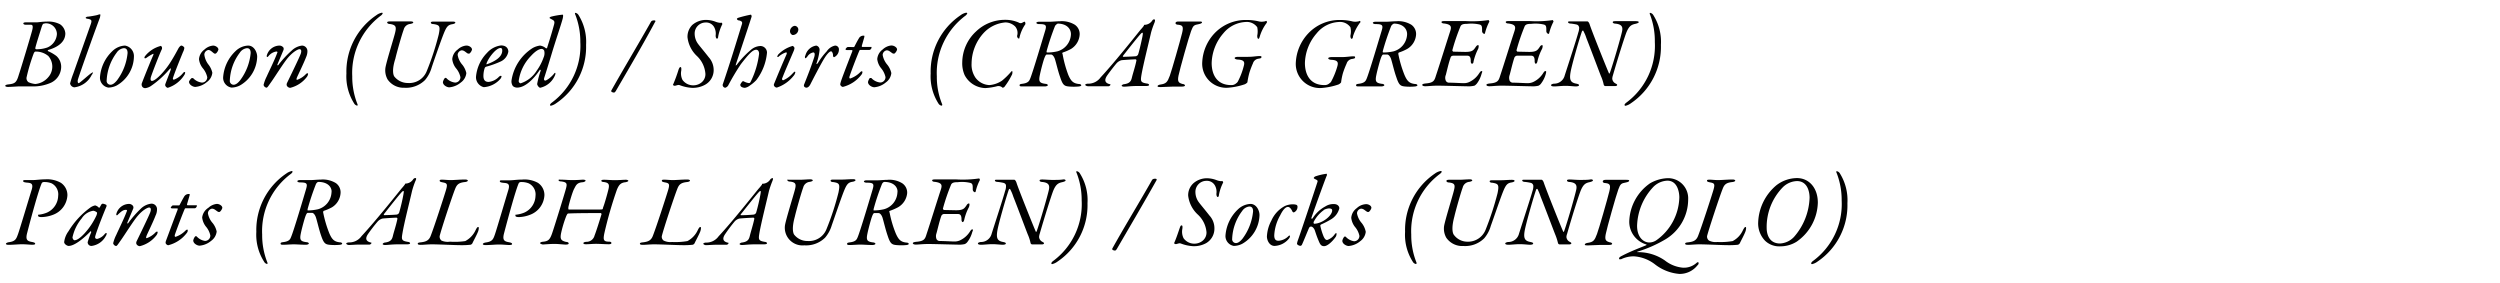 <svg xmlns="http://www.w3.org/2000/svg" viewBox="0 0 300 34"><title>looks-txt06-detail</title><path d="M5.77,6s-.08.1,0,.14a4.75,4.75,0,0,1,1,.58,1.74,1.74,0,0,1,.57,1.36A2.13,2.13,0,0,1,6.13,9.92a5.23,5.23,0,0,1-2.24.45c-.67,0-1.19,0-1.68,0-.13,0-.86.06-1.27.06-.18,0-.31-.06-.31-.13s.09-.14.36-.17c.83-.09,1-.23,1.28-1.2.21-.6,1.45-4.72,1.6-5.32.09-.38.09-.63-.15-.64l-.63,0c-.17,0-.29-.07-.29-.16s.13-.13.31-.13H4.44c.13,0,.67-.09,1.18-.09a3.06,3.06,0,0,1,1.58.32A1.44,1.44,0,0,1,7.84,4C7.84,5,7,5.65,5.77,6Zm0,.7a2.31,2.31,0,0,0-1.52-.51c-.06,0-.14.06-.22.26a21.64,21.64,0,0,0-.83,2.78.59.59,0,0,0,.23.64,2.72,2.72,0,0,0,.8.21A2.29,2.29,0,0,0,5.76,9.3a1.92,1.92,0,0,0,0-2.62Zm-.4-3.87c-.2,0-.25,0-.43.59s-.58,1.8-.71,2.37c0,.05.06.12.12.12A3.87,3.87,0,0,0,5.68,5.7,1.88,1.88,0,0,0,6.83,4.08,1.31,1.31,0,0,0,5.33,2.81Z"/><path d="M10.52,2c.13,0,.92-.13,1.17-.2A1.18,1.18,0,0,1,12,1.72c.1,0,0,.29,0,.37-.82,2.18-2.42,6.7-2.63,7.39-.08.21-.06.5.07.5S10.72,8.9,11,8.75s.13-.05.14,0A.68.68,0,0,1,11,9a2.69,2.69,0,0,1-2.08,1.48.58.58,0,0,1-.51-.46,10.54,10.54,0,0,1,.4-1.23c.48-1.37,1.38-3.88,2.09-5.91.16-.47.05-.53-.33-.62-.17,0-.29-.08-.29-.12S10.39,2,10.52,2Z"/><path d="M16.07,6.81A4.07,4.07,0,0,1,14,10.26a2.27,2.27,0,0,1-1,.25,1.2,1.2,0,0,1-1-1.28,4.79,4.79,0,0,1,1.51-3.12,2.31,2.31,0,0,1,1.49-.64A1.28,1.28,0,0,1,16.07,6.81ZM14,6.32a6,6,0,0,0-1.2,3.33.46.46,0,0,0,.46.52c.19,0,.45-.12.79-.54a6.49,6.49,0,0,0,1.26-3.27c0-.34-.12-.58-.45-.58A1.2,1.2,0,0,0,14,6.32Z"/><path d="M19.43,5.66a.47.47,0,0,1,0,.23c-.24.46-1.22,3-1.32,3.35s0,.47.12.47c.48,0,1.67-1.31,2.28-2.33.42-.67.72-1.24.91-1.59.1-.16.24-.32.35-.32s.35.16.35.29a1.41,1.41,0,0,1-.16.49c-.26.65-.9,2.18-1.19,3.07-.06.17,0,.24.1.24A2.52,2.52,0,0,0,22,8.72c.09-.09.22-.12.22,0a.61.61,0,0,1-.09.26,3.65,3.65,0,0,1-2,1.56.42.42,0,0,1-.31-.32.58.58,0,0,1,.05-.21c.06-.18.54-1.39.61-1.62s0-.23-.16-.06a11.31,11.31,0,0,1-2.22,2,1.58,1.58,0,0,1-.68.25.44.44,0,0,1-.32-.14.48.48,0,0,1-.05-.52c.14-.4,1.05-2.66,1.34-3.3.06-.12,0-.17,0-.17a5.12,5.12,0,0,0-.8.48c-.12.09-.25.09-.26,0a.39.39,0,0,1,.08-.2,3.54,3.54,0,0,1,1.85-1.21C19.29,5.47,19.4,5.57,19.43,5.66Z"/><path d="M26.09,5.69a.38.38,0,0,1,.12.26,1,1,0,0,1-.31.48s-.12,0-.18,0C25.43,6.23,25.27,6,25,6a.58.58,0,0,0-.48.56A2.45,2.45,0,0,0,25,7.73a2.43,2.43,0,0,1,.48,1,1.56,1.56,0,0,1-.66,1.12,2.45,2.45,0,0,1-1.39.58c-.26,0-.75-.25-.75-.63A1.1,1.1,0,0,1,23,9.37s.13,0,.17,0a1.7,1.7,0,0,0,1.06.54.64.64,0,0,0,.64-.65,2.52,2.52,0,0,0-.53-1.07,2.09,2.09,0,0,1-.46-1.09,1.58,1.58,0,0,1,.66-1.16,1.74,1.74,0,0,1,1.05-.47A.8.8,0,0,1,26.09,5.69Z"/><path d="M30.86,6.81a4.08,4.08,0,0,1-2.08,3.45,2.31,2.31,0,0,1-1,.25,1.19,1.19,0,0,1-1-1.28,4.79,4.79,0,0,1,1.51-3.12,2.28,2.28,0,0,1,1.49-.64C30.47,5.47,30.86,6.24,30.86,6.81Zm-2.08-.49a5.89,5.89,0,0,0-1.2,3.33.46.46,0,0,0,.45.52c.19,0,.46-.12.79-.54a6.4,6.4,0,0,0,1.26-3.27c0-.34-.12-.58-.44-.58A1.18,1.18,0,0,0,28.78,6.32Z"/><path d="M36.89,6.16a1.73,1.73,0,0,1-.16.7c-.27.71-1,2.21-1.08,2.4s-.1.32,0,.32a2.62,2.62,0,0,0,1.08-.71c.1-.09.24-.11.24,0a.76.76,0,0,1-.14.35,3.58,3.58,0,0,1-2,1.32.49.49,0,0,1-.38-.21s-.12-.14,0-.39,1.53-3.13,1.65-3.52,0-.52-.16-.52-.73.27-1.36,1c-.5.57-1.62,2.36-2,2.89s-.48.73-.61.73a.43.43,0,0,1-.34-.33,4.52,4.52,0,0,1,.37-1c.34-.76.92-1.91,1.26-2.82.08-.14,0-.19-.1-.19a1.5,1.5,0,0,0-.93.54c-.06.06-.1.12-.15.12s-.08-.07-.08-.12a1.61,1.61,0,0,1,1.56-1.25.6.6,0,0,1,.45.24.39.39,0,0,1,0,.31l-.73,1.74c0,.1.1.11.15,0A12.67,12.67,0,0,1,35,6.07a2.17,2.17,0,0,1,1.25-.6A.66.66,0,0,1,36.89,6.16Z"/><path d="M45.92,1.62s-.07.15-.21.25a8.58,8.58,0,0,0-3.44,7.28,8.82,8.82,0,0,0,.61,3.31c.08.15,0,.22,0,.22a.54.54,0,0,1-.39-.28,6.06,6.06,0,0,1-.92-3.58,8.15,8.15,0,0,1,3.6-7,1.63,1.63,0,0,1,.68-.3C45.88,1.54,45.92,1.55,45.92,1.62Z"/><path d="M46.82,2.57c.4,0,.92,0,1.27,0s.83,0,1.2,0c.21,0,.3.06.3.13s-.11.12-.34.17a.9.9,0,0,0-.81.7c-.22.57-.83,2.74-1,3.48C47,8.41,47.2,9,47.31,9.17a2.06,2.06,0,0,0,1.63.79,2.26,2.26,0,0,0,2.28-1.45,32.26,32.26,0,0,0,1.43-4.38c.2-1,.11-1.12-.61-1.24-.22,0-.34-.07-.34-.17s.12-.13.33-.13l.94,0c.43,0,.93,0,1.36,0,.26,0,.31.07.31.13s-.12.14-.34.18c-.54.08-.72.29-1.08,1.2S52,7.49,51.8,8.1A4.07,4.07,0,0,1,51,9.61a3.24,3.24,0,0,1-2.49.92,2.32,2.32,0,0,1-2-1,2.22,2.22,0,0,1-.25-1.45c.15-.79.84-3,1.09-3.91S47.58,3,46.8,2.88c-.24,0-.34-.11-.34-.19S46.58,2.57,46.82,2.57Z"/><path d="M56.52,5.69a.38.38,0,0,1,.12.26.9.9,0,0,1-.31.48s-.12,0-.18,0c-.29-.16-.44-.39-.75-.39a.57.57,0,0,0-.48.56,2.36,2.36,0,0,0,.56,1.17,2.43,2.43,0,0,1,.48,1A1.59,1.59,0,0,1,55.3,9.9a2.47,2.47,0,0,1-1.39.58c-.27,0-.76-.25-.76-.63a1.1,1.1,0,0,1,.23-.48.17.17,0,0,1,.18,0,1.67,1.67,0,0,0,1.06.54.64.64,0,0,0,.63-.65,2.4,2.4,0,0,0-.53-1.07,2.14,2.14,0,0,1-.45-1.09,1.58,1.58,0,0,1,.66-1.16,1.72,1.72,0,0,1,1-.47A.78.78,0,0,1,56.52,5.69Z"/><path d="M61,6.2a1.61,1.61,0,0,1-.92,1.18A11.05,11.05,0,0,1,58.36,8a.28.28,0,0,0-.2.18,3.07,3.07,0,0,0-.15.93c0,.6.31.72.63.72a2,2,0,0,0,1.18-.56.49.49,0,0,1,.3-.18s.07.05.07.07a.72.72,0,0,1-.14.3,2.9,2.9,0,0,1-2,1,1.23,1.23,0,0,1-.93-1.24,4.66,4.66,0,0,1,1.32-2.87,2.69,2.69,0,0,1,1.7-.9C60.86,5.47,61,5.93,61,6.2ZM58.38,7.62s0,.12,0,.11c.75-.27,1.89-.77,1.89-1.67,0-.16-.05-.3-.2-.3C59.5,5.76,58.58,7,58.38,7.62Z"/><path d="M63.91,5.77a2.45,2.45,0,0,1,.89-.3,1.37,1.37,0,0,1,.71.32s.12,0,.13,0c.14-.49.44-1.34.85-2.85.1-.38,0-.46-.21-.58s-.34-.17-.34-.22A.34.34,0,0,1,66.13,2a8.76,8.76,0,0,1,1.39-.24c.07,0,.07.2,0,.49-.21.77-.64,2-1.21,3.84-.36,1.2-.75,2.47-1,3.24-.07.24,0,.34.13.34s.71-.38,1.07-.86c.08-.11.14-.07.14,0a.54.54,0,0,1-.05.22,2.52,2.52,0,0,1-1.77,1.5c-.16,0-.37-.31-.37-.45a9.71,9.71,0,0,1,.43-1.61c0-.05-.07-.13-.1-.1-.86,1.3-1.88,2.14-2.72,2.14a.75.75,0,0,1-.53-.19,1,1,0,0,1-.16-.65A5.58,5.58,0,0,1,63.91,5.77ZM62.47,10A3.55,3.55,0,0,0,64.4,8.49a6.27,6.27,0,0,0,.83-1.59,1.24,1.24,0,0,0,.07-.83.35.35,0,0,0-.31-.2c-.19,0-.62.12-1.29.86a5.32,5.32,0,0,0-1.45,2.94A.28.28,0,0,0,62.47,10Z"/><path d="M66,12.57a.63.63,0,0,1,.2-.24,8.48,8.48,0,0,0,3.44-7.28,8.92,8.92,0,0,0-.61-3.31c-.08-.14,0-.2,0-.2a.54.54,0,0,1,.39.26,6.08,6.08,0,0,1,.91,3.59,8.15,8.15,0,0,1-3.59,7,1.74,1.74,0,0,1-.68.31C66.08,12.68,66,12.66,66,12.57Z"/><path d="M78.13,2.59a.35.35,0,0,1,.22-.13.59.59,0,0,1,.26,0,.11.11,0,0,1,0,.17C77.1,5.45,75.5,8.16,73.91,10.9c-.11.18-.19.21-.24.21a1.05,1.05,0,0,1-.24-.06.15.15,0,0,1-.07-.19C74.92,8.09,76.57,5.35,78.13,2.59Z"/><path d="M85.9,2.62a2,2,0,0,0,.38.1.73.73,0,0,0,.32,0s.1.13.08.18a5.4,5.4,0,0,0-.5,1.5c0,.11-.05.24-.14.24s-.17-.17-.16-.4a1.63,1.63,0,0,0-.19-1,1.09,1.09,0,0,0-1-.54,1.32,1.32,0,0,0-1.33,1.37,2.08,2.08,0,0,0,.44,1.24c.16.22.76.93,1.24,1.55a2.3,2.3,0,0,1,.6,1.56,2,2,0,0,1-1.05,1.76,3,3,0,0,1-1.58.36,4.88,4.88,0,0,1-1.44-.32c-.19-.06-.25,0-.6.08,0,0-.18-.06-.19-.07s-.05-.07,0-.1a18.43,18.43,0,0,0,.65-1.78c.1-.27.17-.3.23-.3s.13.06.09.43a1.75,1.75,0,0,0,.15,1.11,1.58,1.58,0,0,0,1.31.65,1.56,1.56,0,0,0,1-.37,1.27,1.27,0,0,0,.44-1,3.26,3.26,0,0,0-1-2.13,3.65,3.65,0,0,1-1.15-2.27A2,2,0,0,1,83.07,3a2.52,2.52,0,0,1,1.64-.61A3.23,3.23,0,0,1,85.9,2.62Z"/><path d="M90.76,9.61a4.5,4.5,0,0,1-.77.65,1.35,1.35,0,0,1-.6.28.8.8,0,0,1-.45-.14.35.35,0,0,1-.11-.23,1.2,1.2,0,0,1,.3-.43s0,0,.08,0a1.8,1.8,0,0,0,.64.23c.09,0,.16,0,.24-.18a10.2,10.2,0,0,0,1-3.34c0-.31-.14-.48-.35-.48-.42,0-.91.53-1.85,1.75a28.29,28.29,0,0,0-1.52,2.56.66.66,0,0,1-.34.25.34.34,0,0,1-.31-.37C87.6,7.59,88.41,4.91,89,3c.1-.28.11-.45-.32-.55-.19,0-.25-.15-.25-.19s.09-.11.21-.14a13.83,13.83,0,0,1,1.46-.36c.05,0,.11.15.09.25-.59,1.86-1.82,5.49-1.88,5.71s0,.13.09.07A11,11,0,0,1,90.09,6a1.84,1.84,0,0,1,1.18-.48.8.8,0,0,1,.77.79A6.36,6.36,0,0,1,90.76,9.61Z"/><path d="M95.34,5.76a1.35,1.35,0,0,1-.12.41c-.57,1.34-1,2.3-1.37,3.26a.15.15,0,0,0,.14.2,3.25,3.25,0,0,0,1.11-.8c.12-.13.22-.23.28-.23a.08.08,0,0,1,.06.07.86.86,0,0,1-.22.44,4.28,4.28,0,0,1-2,1.4.39.39,0,0,1-.36-.3.48.48,0,0,1,.06-.22c.43-1.06.92-2.23,1.49-3.53,0-.11,0-.2-.1-.17a2.57,2.57,0,0,0-.89.52c-.06.07-.15,0-.15,0a.6.6,0,0,1,.15-.3,3.88,3.88,0,0,1,1.7-1A.4.4,0,0,1,95.34,5.76Zm.46-2.22a.67.67,0,0,1-.55.65.37.37,0,0,1-.18,0,.5.5,0,0,1-.27-.44.67.67,0,0,1,.24-.5.56.56,0,0,1,.33-.15A.46.46,0,0,1,95.8,3.54Z"/><path d="M98.35,6A6.67,6.67,0,0,1,98,7.55c-.08.21.06.18.21-.09a8.26,8.26,0,0,1,1-1.3,1.6,1.6,0,0,1,1-.69.45.45,0,0,1,.46.49,1,1,0,0,1-.57.9c-.08,0-.14-.06-.14-.26s-.12-.44-.23-.44-.36.13-.79.81-1.49,2.74-1.68,3.12-.39.43-.5.43a.34.34,0,0,1-.28-.17.37.37,0,0,1,0-.18c.51-1.28.84-2.12,1.23-3.32.13-.46,0-.56-.12-.56a1.06,1.06,0,0,0-.68.46c-.13.17-.21.24-.26.24s-.1-.2,0-.34a1.59,1.59,0,0,1,1.3-1.18A.51.51,0,0,1,98.35,6Z"/><path d="M103.7,4.52l-.29,1s0,.11.06.11l1.11,0s0,0,0,.1a.31.31,0,0,1-.24.26l-1.11,0a.14.14,0,0,0-.11.1c-.17.38-.81,2-1.15,3-.08.2-.06.33.06.33a3.11,3.11,0,0,0,1.2-.76c.1-.1.26-.18.26,0a.53.53,0,0,1-.11.29,4.07,4.07,0,0,1-2.24,1.48.41.41,0,0,1-.31-.27.9.9,0,0,1,.06-.3c0-.12.87-2.38,1.39-3.71,0-.08,0-.14,0-.14l-.63,0c-.12,0-.19-.06-.19-.1s.15-.24.24-.26.64,0,.73,0,.12-.09.13-.12c.18-.35.36-.69.49-.9a.61.61,0,0,1,.57-.35C103.74,4.26,103.75,4.32,103.7,4.52Z"/><path d="M107.53,5.69a.38.38,0,0,1,.12.26.91.91,0,0,1-.32.48s-.12,0-.17,0c-.29-.16-.45-.39-.76-.39a.58.58,0,0,0-.48.56,2.45,2.45,0,0,0,.56,1.17,2.43,2.43,0,0,1,.48,1,1.56,1.56,0,0,1-.66,1.12,2.45,2.45,0,0,1-1.39.58c-.26,0-.75-.25-.75-.63a1.19,1.19,0,0,1,.22-.48s.14,0,.18,0a1.67,1.67,0,0,0,1.06.54.64.64,0,0,0,.64-.65,2.52,2.52,0,0,0-.53-1.07,2.09,2.09,0,0,1-.46-1.09,1.58,1.58,0,0,1,.66-1.16,1.74,1.74,0,0,1,1-.47A.82.82,0,0,1,107.53,5.69Z"/><path d="M116.07,1.62s-.07.15-.2.25a8.56,8.56,0,0,0-3.45,7.28,8.56,8.56,0,0,0,.62,3.31c.07.15,0,.22-.05.22a.54.54,0,0,1-.39-.28,6.06,6.06,0,0,1-.92-3.58,8.15,8.15,0,0,1,3.6-7,1.63,1.63,0,0,1,.68-.3C116,1.54,116.07,1.55,116.07,1.62Z"/><path d="M117.12,3.78a5,5,0,0,1,3.46-1.4,4,4,0,0,1,1.65.32.42.42,0,0,0,.49,0c.17-.09.23-.11.27-.08a.42.42,0,0,1,.05.29,4.46,4.46,0,0,0-.71,1.63c0,.06,0,.08-.1.08s-.19-.23-.18-.31a1.18,1.18,0,0,0-.23-1.13,1.7,1.7,0,0,0-1.15-.49A4,4,0,0,0,118,4a5.5,5.5,0,0,0-1.41,3.63,2.76,2.76,0,0,0,.48,1.71,2.19,2.19,0,0,0,1.65.87,3.16,3.16,0,0,0,1.52-.53,8.49,8.49,0,0,0,1.1-1.08s.06-.07.11-.07.06.23,0,.4a8.54,8.54,0,0,1-.94,1.52s-.18.11-.21.07a.7.7,0,0,0-.62-.18,7.32,7.32,0,0,1-1.44.23A2.89,2.89,0,0,1,115.75,9a3.53,3.53,0,0,1-.28-1.54A5.12,5.12,0,0,1,117.12,3.78Z"/><path d="M128.51,5.88a6,6,0,0,1-1,.43s-.07.1,0,.18A13.85,13.85,0,0,0,128.2,9c.31.71.56,1,1.26,1.08.19,0,.29.08.29.16s-.17.13-.33.14a6.39,6.39,0,0,1-1.15,0c-.55-.05-.74-.17-1.05-1.12-.27-.75-.47-1.68-.63-2.17-.06-.19-.24-.55-.48-.55h-.49c-.08,0-.15.07-.29.42s-.43,1.46-.54,2c-.18.83-.06,1,.66,1.1.15,0,.29.08.29.16s-.17.15-.36.15c-.53,0-1.07,0-1.44,0s-.88,0-1.26,0c-.19,0-.33,0-.33-.14s.15-.15.35-.18c.7-.09.81-.36.91-.59.31-.71,1.59-5.06,1.8-5.74s.14-.83-.72-.83c-.24,0-.33-.1-.33-.15s.11-.13.3-.13l1.27,0c.33,0,.87-.06,1.25-.06a3,3,0,0,1,1.8.42,1.35,1.35,0,0,1,.58,1.17A2.17,2.17,0,0,1,128.51,5.88Zm-1.63-3c-.09,0-.25.17-.29.27a29.67,29.67,0,0,0-1,3c0,.07,0,.15.05.15a5.44,5.44,0,0,0,1.25-.14,2.21,2.21,0,0,0,1.62-2C128.55,3.59,128.14,2.83,126.88,2.83Z"/><path d="M138.54,2.72a9.6,9.6,0,0,0-.41,1.18c-.3,1.32-.92,3.77-1.14,5-.14.85-.16,1,.67,1.13.07,0,.23.06.23.16s-.18.13-.36.13c-.41,0-.55,0-1,0-.93,0-1.22.08-1.66.08-.14,0-.28-.06-.27-.12s.12-.14.24-.17c.79-.09.9-.43,1-.85s.4-1.32.53-2a.12.12,0,0,0-.11-.14c-.2,0-1.42.07-1.7.11a1.26,1.26,0,0,0-.54.33c-.15.16-.78.95-1.19,1.54-.27.42-.33.84.34,1,.06,0,.08,0,.08.07s-.13.18-.22.18l-1.31,0c-.25,0-1,0-1.15,0s-.34-.09-.34-.17.13-.12.3-.14a1.81,1.81,0,0,0,1.54-.75c1.8-1.93,4.53-5.41,4.84-5.77a3.92,3.92,0,0,0,.36-.44c0-.05,0-.1.07-.1a1.15,1.15,0,0,0,.93-.51.3.3,0,0,1,.21-.15C138.62,2.34,138.64,2.43,138.54,2.72Zm-2.17,4a.32.32,0,0,0,.21-.21c.13-.35.48-1.92.52-2.17s.06-.41,0-.41-.1,0-.28.21c-.42.46-1.82,2.25-2.07,2.57,0,.08,0,.11,0,.11S136,6.79,136.37,6.74Z"/><path d="M141.39,2.58c.45,0,.68,0,1.07,0,.66,0,1.14,0,1.46,0s.32.05.32.11-.1.15-.36.2c-.64.11-.7.19-.95.84s-1.37,4.63-1.51,5.35,0,.86.49,1c.2,0,.29.12.29.18s-.12.13-.35.13c-.44,0-.66,0-1.06,0s-1.16.06-1.54.06-.34-.08-.34-.13.13-.15.31-.17c.71-.1.87-.28,1.16-1.07.22-.61,1.25-4.2,1.47-5.11.18-.74.1-.94-.44-1-.22,0-.34-.07-.35-.18S141.15,2.58,141.39,2.58Z"/><path d="M151.11,2.58a1.56,1.56,0,0,0,.57,0c.12,0,.21-.07.27-.07s.12.16.05.24a5.1,5.1,0,0,0-.82,1.61c-.05.18-.1.3-.17.3s-.15-.12-.14-.39a2.5,2.5,0,0,0,0-1,1.54,1.54,0,0,0-1.42-.63A3.68,3.68,0,0,0,146.8,4a5.68,5.68,0,0,0-1.4,3.56c0,1.43.66,2.65,2.33,2.65a.84.84,0,0,0,.62-.22.61.61,0,0,0,.19-.2,8.36,8.36,0,0,0,.7-1.82c.14-.48.11-.77-.66-.82-.19,0-.42-.07-.42-.18s.23-.15.42-.15.62,0,1.19,0,1-.09,1.3-.09.3,0,.3.13-.13.14-.32.18a.8.8,0,0,0-.7.57,10.24,10.24,0,0,0-.43,1.14,9.18,9.18,0,0,0-.23,1.11c0,.06-.21.21-.31.25a8,8,0,0,1-1.93.41,2.89,2.89,0,0,1-3.18-3.09A5.42,5.42,0,0,1,145.74,4a5.13,5.13,0,0,1,3.86-1.6A6,6,0,0,1,151.11,2.58Z"/><path d="M162.34,2.58a1.61,1.61,0,0,0,.58,0c.12,0,.2-.07.26-.07s.12.16,0,.24a5.32,5.32,0,0,0-.82,1.61c0,.18-.09.3-.16.3s-.16-.12-.15-.39a2.16,2.16,0,0,0,0-1,1.53,1.53,0,0,0-1.42-.63A3.64,3.64,0,0,0,158,4a5.63,5.63,0,0,0-1.41,3.56c0,1.43.66,2.65,2.33,2.65a.84.84,0,0,0,.62-.22.55.55,0,0,0,.2-.2A9,9,0,0,0,160.47,8c.14-.48.11-.77-.66-.82-.19,0-.42-.07-.42-.18s.23-.15.42-.15.62,0,1.19,0,1.05-.09,1.31-.09.3,0,.3.13-.14.14-.33.18a.79.79,0,0,0-.69.57,10.14,10.14,0,0,0-.44,1.14,7.48,7.48,0,0,0-.22,1.11.85.85,0,0,1-.32.25,8,8,0,0,1-1.93.41,2.89,2.89,0,0,1-3.18-3.09A5.48,5.48,0,0,1,157,4a5.15,5.15,0,0,1,3.86-1.6A6,6,0,0,1,162.34,2.58Z"/><path d="M168.85,5.88a6,6,0,0,1-1,.43s-.07.1-.05.18A13.85,13.85,0,0,0,168.54,9c.31.71.56,1,1.26,1.08.19,0,.29.08.29.16s-.17.13-.33.14a6.36,6.36,0,0,1-1.15,0c-.55-.05-.74-.17-1.05-1.12-.27-.75-.47-1.68-.63-2.17-.06-.19-.24-.55-.48-.55H166c-.08,0-.16.07-.29.42s-.43,1.46-.54,2c-.18.83-.06,1,.66,1.1.15,0,.29.08.29.16s-.17.15-.36.15c-.53,0-1.07,0-1.44,0s-.89,0-1.26,0c-.19,0-.33,0-.33-.14s.15-.15.34-.18c.71-.09.82-.36.92-.59.31-.71,1.59-5.06,1.8-5.74s.14-.83-.72-.83c-.24,0-.33-.1-.33-.15s.11-.13.3-.13l1.27,0c.33,0,.87-.06,1.25-.06a3,3,0,0,1,1.8.42,1.35,1.35,0,0,1,.57,1.17A2.16,2.16,0,0,1,168.85,5.88Zm-1.63-3c-.1,0-.25.17-.29.27a29.67,29.67,0,0,0-1,3c0,.07,0,.15.05.15a5.57,5.57,0,0,0,1.25-.14,2.21,2.21,0,0,0,1.62-2C168.89,3.59,168.48,2.83,167.22,2.83Z"/><path d="M175.82,6.23c.87,0,1-.19,1.29-.63.1-.13.19-.19.27-.19s.08.25,0,.45a6.37,6.37,0,0,0-.56,1.55c0,.18-.13.24-.18.24s-.16-.08-.15-.34c0-.57-.21-.63-.46-.63l-1.55,0c-.13,0-.35,0-.41.23-.23.64-.41,1.46-.57,2.08a.87.87,0,0,0,0,.7.42.42,0,0,0,.4.23c.51,0,1.47.06,1.75.06a1.52,1.52,0,0,0,.82-.22,2.74,2.74,0,0,0,1-.92c.15-.22.21-.31.32-.31s.1.06,0,.32a3.35,3.35,0,0,1-.56,1.17c-.13.15-.25.26-.34.27a2.85,2.85,0,0,1-.54.07c-.56,0-3.13-.08-3.81-.08s-1.16.07-1.52.07c-.21,0-.35-.07-.35-.16s.13-.14.37-.17c1-.08,1.09-.34,1.27-.93.43-1.28,1.31-4.1,1.69-5.27.18-.55.24-.88-.7-1-.17,0-.32-.07-.32-.17s.15-.12.39-.12.79,0,1.4,0h1.12a13.2,13.2,0,0,0,2.74-.12s.1.14.09.19a6,6,0,0,0-.52,1.38.12.12,0,0,1-.09.09.36.36,0,0,1-.26-.35c0-.49,0-.68-.27-.77a4.4,4.4,0,0,0-1.5-.09c-.48,0-.66.06-.8.25a24,24,0,0,0-1,2.92c0,.06.07.17.13.17Z"/><path d="M183.49,6.23c.88,0,1-.19,1.3-.63a.37.37,0,0,1,.26-.19c.1,0,.08.25,0,.45a6,6,0,0,0-.57,1.55c-.05.18-.13.24-.18.24s-.15-.08-.14-.34c0-.57-.22-.63-.47-.63l-1.55,0a.4.4,0,0,0-.41.23c-.22.64-.4,1.46-.57,2.08a1,1,0,0,0,0,.7.43.43,0,0,0,.4.23c.52,0,1.47.06,1.75.06a1.59,1.59,0,0,0,.83-.22,2.82,2.82,0,0,0,1-.92c.14-.22.2-.31.31-.31s.11.06.05.32a3.36,3.36,0,0,1-.57,1.17.77.77,0,0,1-.33.27,3.11,3.11,0,0,1-.54.07c-.57,0-3.13-.08-3.82-.08s-1.16.07-1.52.07c-.2,0-.35-.07-.35-.16s.13-.14.37-.17c1-.08,1.1-.34,1.28-.93.43-1.28,1.3-4.1,1.69-5.27.18-.55.24-.88-.71-1-.17,0-.31-.07-.31-.17s.14-.12.38-.12.79,0,1.4,0h1.12a13.4,13.4,0,0,0,2.75-.12s.09.14.08.19a6,6,0,0,0-.52,1.38.11.11,0,0,1-.09.09.35.35,0,0,1-.25-.35c0-.49,0-.68-.28-.77a4.36,4.36,0,0,0-1.5-.09c-.48,0-.66.06-.8.25a24,24,0,0,0-1,2.92c0,.06.08.17.13.17Z"/><path d="M188.58,2.57c.38,0,.74,0,1.35,0l.57,0c.06,0,.19.13.26.36.25.79,2,5.15,2.3,5.83,0,.08.1.08.12,0,.54-1.55,1.37-4.5,1.47-5s0-.83-.76-.92c-.2,0-.36-.07-.36-.17s.1-.13.34-.13.82,0,1.15,0c.5,0,1,0,1.28,0s.35.06.35.12-.12.13-.36.19c-.49.11-.82.21-1.19,1.22-.26.73-.92,2.79-1.56,5a1.51,1.51,0,0,0-.07.37.71.71,0,0,0,.4.58c.12.07.19.1.19.18s-.12.13-.27.13l-.57,0-.58,0a.22.22,0,0,1-.19-.16,5.22,5.22,0,0,0-.35-1.07c-.37-.95-1.18-3.13-1.73-4.52a4.79,4.79,0,0,0-.38-.89c0-.06-.14,0-.16.09-.3.84-1.23,4.05-1.37,4.92s0,1.2.65,1.33c.31.06.37.11.37.2s-.17.14-.39.14-.78-.07-1.23-.07-1,.07-1.35.07-.38-.09-.38-.16.13-.14.34-.17a1.3,1.3,0,0,0,1.3-1c.45-1.39,1.46-4.48,1.62-5.12a1.74,1.74,0,0,0,.11-.62c-.05-.17-.09-.3-.32-.36a6.47,6.47,0,0,0-.66-.11c-.21,0-.35-.07-.35-.17S188.23,2.57,188.58,2.57Z"/><path d="M194.94,12.57a.63.63,0,0,1,.2-.24,8.48,8.48,0,0,0,3.44-7.28A8.92,8.92,0,0,0,198,1.74c-.08-.14,0-.2,0-.2a.54.54,0,0,1,.39.26,6,6,0,0,1,.92,3.59,8.16,8.16,0,0,1-3.6,7,1.73,1.73,0,0,1-.67.31C195,12.68,194.94,12.66,194.94,12.57Z"/><path d="M7.31,21.94a1.78,1.78,0,0,1,.78,1.48,2.64,2.64,0,0,1-1.74,2.36A4.14,4.14,0,0,1,5,26.05c-.11,0-.43,0-.43-.17s0-.1.18-.13a3.55,3.55,0,0,0,.89-.24,2.26,2.26,0,0,0,1.34-2A1.48,1.48,0,0,0,6.19,22a2.31,2.31,0,0,0-1-.15A.29.29,0,0,0,5,22c-.4.91-1.31,4.27-1.74,5.95-.24.89.06,1,.65,1.1.21.05.31.1.31.2s-.17.12-.37.12-.77-.06-1.19-.06-1.11.07-1.64.07c-.18,0-.31-.05-.31-.12s.14-.16.33-.19c.82-.11.91-.39,1.13-1S3.42,24,3.81,22.74c.18-.63,0-.78-.5-.82s-.53-.11-.53-.21.09-.1.3-.1h.79c.48,0,.93-.09,1.57-.09A3.34,3.34,0,0,1,7.31,21.94Z"/><path d="M11.87,24.93s.07,0,.1-.05l.19-.34a.32.32,0,0,1,.17-.1,1.29,1.29,0,0,1,.45.16s0,.06,0,.17c-.17.39-1.13,2.76-1.35,3.58-.06.22.05.32.23.32a1.64,1.64,0,0,0,.9-.58c.17-.19.24-.14.24-.06a.55.55,0,0,1-.11.3A2.25,2.25,0,0,1,11,29.51a.44.44,0,0,1-.48-.45,9.42,9.42,0,0,1,.42-1.17c0-.07,0-.19-.08-.13-.59.62-1.83,1.75-2.62,1.75-.2,0-.54-.23-.54-.46a2.72,2.72,0,0,1,.52-1.3,9.76,9.76,0,0,1,2.64-2.86,1.54,1.54,0,0,1,.56-.24A.91.91,0,0,1,11.87,24.93ZM9.81,26.2A5.31,5.31,0,0,0,8.7,28.48c0,.14.12.35.24.35.3,0,.71-.29,1.21-.83a8.3,8.3,0,0,0,1.42-2.14c.07-.18.1-.33.06-.37a.89.89,0,0,0-.43-.2A2,2,0,0,0,9.81,26.2Z"/><path d="M18.84,25.16a1.62,1.62,0,0,1-.17.7c-.26.71-1,2.21-1.07,2.4s-.1.32,0,.32a2.62,2.62,0,0,0,1.08-.71c.1-.09.24-.11.24,0a.76.76,0,0,1-.14.35,3.58,3.58,0,0,1-2,1.32.49.49,0,0,1-.38-.21s-.12-.14,0-.39,1.53-3.13,1.65-3.52,0-.52-.16-.52-.74.27-1.36,1c-.5.57-1.62,2.36-2,2.89s-.48.73-.61.73a.43.43,0,0,1-.34-.33,4.52,4.52,0,0,1,.37-1c.34-.76.92-1.91,1.26-2.82.08-.14,0-.19-.11-.19-.37,0-.63.28-.92.54-.06.06-.11.12-.15.12s-.08-.07-.08-.12a1.6,1.6,0,0,1,1.56-1.25.6.6,0,0,1,.45.24A.39.39,0,0,1,16,25l-.73,1.74c0,.1.1.11.14,0a12.77,12.77,0,0,1,1.49-1.7,2.14,2.14,0,0,1,1.25-.6A.66.66,0,0,1,18.84,25.16Z"/><path d="M22.73,23.52l-.29,1s0,.11.06.11l1.12,0s0,.05,0,.1-.1.25-.24.26-.88,0-1.11,0a.14.14,0,0,0-.11.1c-.17.38-.8,2-1.15,3-.07.2-.06.33.06.33a3,3,0,0,0,1.2-.76c.11-.1.26-.18.26,0a.46.46,0,0,1-.11.29,4,4,0,0,1-2.24,1.48.41.41,0,0,1-.31-.27.9.9,0,0,1,.06-.3c.05-.12.88-2.38,1.39-3.71,0-.08,0-.14,0-.14l-.64,0c-.12,0-.19-.06-.19-.1s.16-.24.24-.26c.24,0,.65,0,.73,0s.12-.09.13-.12c.18-.35.36-.69.49-.9a.62.62,0,0,1,.57-.35C22.78,23.26,22.79,23.32,22.73,23.52Z"/><path d="M26.56,24.69a.38.38,0,0,1,.12.26,1,1,0,0,1-.31.48c-.05,0-.12,0-.18,0-.29-.16-.45-.39-.76-.39a.58.58,0,0,0-.48.56,2.39,2.39,0,0,0,.57,1.17A2.43,2.43,0,0,1,26,27.78a1.59,1.59,0,0,1-.66,1.12,2.47,2.47,0,0,1-1.39.58c-.27,0-.76-.25-.76-.63a1.1,1.1,0,0,1,.23-.48.17.17,0,0,1,.18,0,1.67,1.67,0,0,0,1,.54.64.64,0,0,0,.64-.65,2.4,2.4,0,0,0-.53-1.07,2.14,2.14,0,0,1-.45-1.09A1.6,1.6,0,0,1,25,24.94,1.76,1.76,0,0,1,26,24.47.78.78,0,0,1,26.56,24.69Z"/><path d="M35.1,20.62c0,.05-.07.15-.2.25a8.55,8.55,0,0,0-3.44,7.28,8.82,8.82,0,0,0,.61,3.31c.07.15,0,.22,0,.22a.51.51,0,0,1-.38-.28,6,6,0,0,1-.93-3.58,8.17,8.17,0,0,1,3.6-7,1.69,1.69,0,0,1,.68-.3C35.07,20.54,35.1,20.55,35.1,20.62Z"/><path d="M39.83,24.88a6,6,0,0,1-1,.43s-.07.1-.05.18A13.85,13.85,0,0,0,39.52,28c.31.71.56,1,1.26,1.08.19,0,.28.08.28.16s-.16.13-.32.14a6.36,6.36,0,0,1-1.15,0c-.55-.05-.74-.17-1.06-1.12-.26-.75-.46-1.68-.62-2.17-.06-.19-.24-.55-.48-.55h-.49c-.08,0-.16.07-.29.42s-.43,1.46-.54,2c-.18.83-.06,1,.66,1.1.15,0,.29.08.29.16s-.17.15-.36.15c-.53,0-1.07-.05-1.44-.05s-.89.05-1.26.05c-.19,0-.33,0-.33-.14s.15-.15.34-.18c.71-.09.82-.36.91-.59.32-.71,1.6-5.06,1.8-5.74s.15-.83-.72-.83c-.24,0-.32-.1-.32-.15s.11-.13.3-.13l1.27,0c.33,0,.86-.06,1.25-.06a3,3,0,0,1,1.8.42,1.35,1.35,0,0,1,.57,1.17A2.16,2.16,0,0,1,39.83,24.88ZM38.2,21.83c-.1,0-.25.17-.29.27a29.67,29.67,0,0,0-1,3c0,.07,0,.15,0,.15a5.57,5.57,0,0,0,1.25-.14,2.21,2.21,0,0,0,1.62-2C39.87,22.59,39.46,21.83,38.2,21.83Z"/><path d="M49.85,21.72a9.6,9.6,0,0,0-.4,1.18c-.3,1.32-.93,3.77-1.14,5-.15.85-.16,1,.67,1.13.07,0,.23.06.23.16s-.18.13-.36.13c-.41,0-.56,0-1,0-.93,0-1.22.08-1.67.08-.13,0-.27-.06-.26-.12s.12-.14.24-.17c.79-.09.9-.43,1-.85s.4-1.32.53-2a.13.13,0,0,0-.11-.14c-.2,0-1.43.07-1.7.11a1.26,1.26,0,0,0-.54.33,18.71,18.71,0,0,0-1.19,1.54c-.28.42-.34.84.34,1,.06,0,.08,0,.08.07s-.13.18-.23.18l-1.31,0c-.25,0-1,.05-1.15.05s-.33-.09-.33-.17.13-.12.3-.14a1.8,1.8,0,0,0,1.53-.75c1.8-1.93,4.54-5.41,4.85-5.77a5.54,5.54,0,0,0,.36-.44c0-.05.05-.1.07-.1a1.13,1.13,0,0,0,.92-.51.34.34,0,0,1,.22-.15C49.94,21.34,50,21.43,49.85,21.72Zm-2.17,4a.33.33,0,0,0,.22-.21,22.22,22.22,0,0,0,.51-2.17c.06-.38.06-.41,0-.41s-.1,0-.28.21c-.42.46-1.82,2.25-2.07,2.57,0,.08,0,.11,0,.11S47.3,25.79,47.68,25.74Z"/><path d="M55.83,28.93a2.81,2.81,0,0,0,1.25-1.33c.14-.27.2-.36.31-.36s.06.29,0,.49c-.15.42-.58,1.18-.69,1.44a.37.37,0,0,1-.24.2,9.71,9.71,0,0,1-1.21.05c-.67,0-2.62-.1-3.43-.1-.47,0-1,.06-1.32.06s-.37-.06-.37-.15.13-.13.37-.15c.67-.08,1-.25,1.21-.85.46-1.19,1.51-4.45,1.73-5.17.32-1,.24-1.07-.34-1.18-.24-.05-.34-.09-.34-.2s.1-.12.33-.12.64.05,1,.05,1.17-.07,1.73-.07c.23,0,.32.08.32.14s-.14.14-.32.16c-.77.08-1,.29-1.22.87-.32.79-1.64,4.77-1.84,5.61a.61.61,0,0,0,.22.55A1.83,1.83,0,0,0,54,29,8.56,8.56,0,0,0,55.83,28.93Z"/><path d="M64.55,21.94a1.75,1.75,0,0,1,.78,1.48,2.64,2.64,0,0,1-1.74,2.36,4,4,0,0,1-1.3.27c-.11,0-.44,0-.44-.17s0-.1.18-.13a3.55,3.55,0,0,0,.89-.24,2.26,2.26,0,0,0,1.34-2A1.47,1.47,0,0,0,63.44,22a2.34,2.34,0,0,0-1-.15.29.29,0,0,0-.21.18c-.39.91-1.3,4.27-1.74,5.95-.24.89.06,1,.65,1.1.22.05.31.1.31.2s-.16.12-.37.12-.77-.06-1.19-.06-1.11.07-1.64.07c-.18,0-.31-.05-.31-.12s.14-.16.34-.19c.81-.11.91-.39,1.12-1s1.23-4.07,1.61-5.33c.18-.63,0-.78-.49-.82s-.54-.11-.54-.21.09-.1.3-.1h.79c.48,0,.93-.09,1.57-.09A3.32,3.32,0,0,1,64.55,21.94Z"/><path d="M67.37,21.56c.4,0,.8.05,1.31.05.74,0,1.09-.05,1.28-.05s.31.05.31.12-.18.18-.37.19c-.68.05-.79.39-1,.78s-.56,1.61-.67,2.09c-.07.32,0,.39,0,.4s.8,0,1,0c.9,0,2.43,0,2.81,0s.25-.05.37-.35.47-1.5.61-2.1,0-.77-.58-.85c-.14,0-.28-.06-.28-.14s.05-.13.35-.13.81.05,1.29.05,1-.05,1.31-.05c.14,0,.29.06.29.13s-.18.14-.36.17c-.58.06-.78.35-1,.86A48.05,48.05,0,0,0,72.52,28c-.15.76-.12,1,.56,1,.22,0,.29.08.29.17s-.13.14-.31.14c-.44,0-1.11-.05-1.53-.05s-.88.05-1.2.05-.32-.08-.32-.14.1-.13.34-.15a1,1,0,0,0,1-.77c.18-.44.61-1.8.84-2.57,0,0-.06-.11-.09-.11-1.2,0-2.84,0-3.91.05-.08,0-.15.09-.28.41a13.7,13.7,0,0,0-.59,2c-.12.66,0,.85.61,1,.19,0,.31.08.31.18s-.12.14-.37.14-.85-.08-1.35-.08-1.29.07-1.37.07-.34-.09-.34-.16.09-.14.33-.17c.64-.06.84-.23,1.11-1s1.54-4.88,1.68-5.43.1-.72-.6-.81c-.17,0-.3-.05-.3-.15S67.14,21.56,67.37,21.56Z"/><path d="M82.49,28.93a2.81,2.81,0,0,0,1.25-1.33c.14-.27.2-.36.31-.36s.06.29,0,.49c-.15.42-.58,1.18-.69,1.44a.37.37,0,0,1-.24.2,9.71,9.71,0,0,1-1.21.05c-.67,0-2.63-.1-3.43-.1-.47,0-1,.06-1.32.06s-.37-.06-.37-.15.13-.13.37-.15c.67-.08,1-.25,1.21-.85.46-1.19,1.51-4.45,1.73-5.17.32-1,.24-1.07-.34-1.18-.24-.05-.34-.09-.34-.2s.1-.12.33-.12.64.05,1,.05,1.17-.07,1.72-.07c.24,0,.33.08.33.14s-.15.14-.33.16c-.76.08-1,.29-1.21.87-.32.79-1.64,4.77-1.84,5.61a.56.56,0,0,0,.22.55,1.83,1.83,0,0,0,1,.17A8.56,8.56,0,0,0,82.49,28.93Z"/><path d="M92.69,21.72a11.63,11.63,0,0,0-.41,1.18c-.3,1.32-.92,3.77-1.14,5-.14.85-.15,1,.68,1.13.07,0,.22.06.22.16s-.18.13-.36.13c-.4,0-.55,0-1,0-.94,0-1.23.08-1.67.08-.13,0-.27-.06-.26-.12s.12-.14.24-.17c.79-.09.9-.43,1-.85s.39-1.32.53-2a.13.13,0,0,0-.11-.14c-.21,0-1.43.07-1.7.11a1.2,1.2,0,0,0-.54.33A18.71,18.71,0,0,0,87,28.12c-.28.42-.34.84.33,1,.06,0,.09,0,.09.07s-.13.18-.23.18l-1.31,0c-.25,0-1,.05-1.15.05s-.33-.09-.33-.17.13-.12.3-.14a1.8,1.8,0,0,0,1.53-.75c1.8-1.93,4.53-5.41,4.85-5.77a5.54,5.54,0,0,0,.36-.44c0-.05,0-.1.07-.1a1.13,1.13,0,0,0,.92-.51.34.34,0,0,1,.22-.15C92.78,21.34,92.8,21.43,92.69,21.72Zm-2.17,4a.33.33,0,0,0,.22-.21,22.22,22.22,0,0,0,.51-2.17c.06-.38.06-.41,0-.41s-.09,0-.27.21c-.42.46-1.82,2.25-2.08,2.57a.07.07,0,0,0,0,.11C89.06,25.84,90.14,25.79,90.52,25.74Z"/><path d="M94.76,21.57c.39,0,.92,0,1.27,0s.83-.05,1.2-.05c.2,0,.3.06.3.13s-.11.12-.34.17a.9.9,0,0,0-.81.7c-.22.57-.83,2.74-1,3.48-.38,1.37-.21,1.93-.1,2.13a2,2,0,0,0,1.63.79,2.26,2.26,0,0,0,2.28-1.45,32.26,32.26,0,0,0,1.43-4.38c.2-1,.11-1.12-.61-1.24-.22,0-.34-.07-.34-.17s.12-.13.32-.13l1,0c.43,0,.92-.05,1.36-.05.26,0,.31.07.31.13s-.12.14-.34.18c-.54.08-.72.29-1.08,1.2s-1.21,3.42-1.42,4a4.07,4.07,0,0,1-.81,1.51,3.24,3.24,0,0,1-2.49.92,2.12,2.12,0,0,1-2.31-2.48c.16-.79.84-3,1.1-3.91s.28-1.16-.5-1.26c-.23,0-.33-.11-.33-.19S94.52,21.57,94.76,21.57Z"/><path d="M107.75,24.88a6.79,6.79,0,0,1-1,.43s-.08.1,0,.18a13.1,13.1,0,0,0,.75,2.54c.32.71.57,1,1.26,1.08.19,0,.29.08.29.16s-.17.13-.32.14a6.36,6.36,0,0,1-1.15,0c-.56-.05-.75-.17-1.06-1.12-.26-.75-.47-1.68-.62-2.17-.06-.19-.24-.55-.48-.55h-.49c-.09,0-.16.07-.29.42s-.43,1.46-.54,2c-.18.83-.06,1,.66,1.1.14,0,.29.08.29.16s-.17.15-.36.15c-.53,0-1.07-.05-1.44-.05s-.89.05-1.26.05c-.2,0-.34,0-.34-.14s.16-.15.35-.18c.71-.09.81-.36.91-.59.31-.71,1.6-5.06,1.8-5.74s.14-.83-.72-.83c-.24,0-.32-.1-.32-.15s.1-.13.3-.13l1.27,0c.32,0,.86-.06,1.24-.06a2.91,2.91,0,0,1,1.8.42,1.35,1.35,0,0,1,.58,1.17A2.18,2.18,0,0,1,107.75,24.88Zm-1.64-3.05c-.09,0-.25.17-.28.27a27.34,27.34,0,0,0-1,3c0,.07,0,.15,0,.15a5.41,5.41,0,0,0,1.24-.14,2.19,2.19,0,0,0,1.62-2C107.78,22.59,107.37,21.83,106.11,21.83Z"/><path d="M114.71,25.23c.88,0,1-.19,1.3-.63a.37.37,0,0,1,.26-.19c.1,0,.08.25,0,.45a6,6,0,0,0-.57,1.55c-.05.18-.13.24-.18.24s-.15-.08-.14-.34c0-.57-.22-.63-.47-.63l-1.55,0a.38.38,0,0,0-.4.23c-.23.64-.41,1.46-.58,2.08a1,1,0,0,0,0,.7.43.43,0,0,0,.4.23c.52,0,1.47.06,1.75.06a1.59,1.59,0,0,0,.83-.22,2.82,2.82,0,0,0,1-.92c.14-.22.2-.31.31-.31s.11.06,0,.32a3.36,3.36,0,0,1-.57,1.17.77.77,0,0,1-.33.27,3.11,3.11,0,0,1-.54.07c-.57,0-3.13-.08-3.82-.08s-1.16.07-1.52.07c-.2,0-.35-.07-.35-.16s.14-.14.38-.17c1-.08,1.09-.34,1.27-.93.43-1.28,1.3-4.1,1.69-5.27.18-.55.24-.88-.71-1-.17,0-.31-.07-.31-.17s.14-.12.38-.12.79,0,1.4,0h1.12a13.4,13.4,0,0,0,2.75-.12s.09.14.08.19a5.46,5.46,0,0,0-.51,1.38.12.12,0,0,1-.1.09.35.35,0,0,1-.25-.35c0-.49,0-.68-.28-.77a4.36,4.36,0,0,0-1.5-.09c-.48,0-.66.06-.8.25a24,24,0,0,0-1,2.92c0,.06.08.17.14.17Z"/><path d="M119.8,21.57c.38,0,.74,0,1.35,0l.57,0c.06,0,.19.13.26.36.25.79,2,5.15,2.3,5.83,0,.08.1.08.12,0,.54-1.55,1.37-4.5,1.47-5s0-.83-.76-.92c-.2,0-.36-.07-.36-.17s.1-.13.34-.13.83.05,1.15.05c.5,0,1,0,1.28-.05s.35.06.35.12-.12.13-.36.19c-.49.11-.82.21-1.19,1.22-.26.73-.92,2.79-1.56,5a1.51,1.51,0,0,0-.07.37.71.71,0,0,0,.4.58c.12.07.19.1.19.18s-.12.13-.26.13l-.58,0-.58,0a.22.22,0,0,1-.19-.16,5.22,5.22,0,0,0-.35-1.07c-.37-.95-1.18-3.13-1.73-4.52a4.79,4.79,0,0,0-.38-.89c0-.06-.14,0-.16.09-.3.84-1.23,4.05-1.37,4.92s0,1.2.65,1.33c.31.06.37.11.37.2s-.17.14-.39.14-.78-.07-1.23-.07-1,.07-1.34.07-.39-.09-.39-.16.13-.14.34-.17a1.32,1.32,0,0,0,1.31-1c.44-1.39,1.45-4.48,1.61-5.12a1.54,1.54,0,0,0,.11-.62c0-.17-.09-.3-.32-.36a6.47,6.47,0,0,0-.66-.11c-.21,0-.35-.07-.35-.17S119.45,21.57,119.8,21.57Z"/><path d="M126.16,31.57a.63.63,0,0,1,.2-.24,8.48,8.48,0,0,0,3.44-7.28,8.92,8.92,0,0,0-.61-3.31c-.08-.14,0-.2,0-.2a.54.54,0,0,1,.39.26,6,6,0,0,1,.92,3.59,8.16,8.16,0,0,1-3.6,7,1.73,1.73,0,0,1-.67.31C126.21,31.68,126.16,31.66,126.16,31.57Z"/><path d="M138.25,21.59a.35.35,0,0,1,.22-.13.59.59,0,0,1,.26,0,.11.11,0,0,1,.05.17c-1.56,2.78-3.16,5.49-4.75,8.23-.11.18-.19.21-.24.21a1.05,1.05,0,0,1-.24-.06.15.15,0,0,1-.07-.19C135,27.09,136.69,24.35,138.25,21.59Z"/><path d="M146,21.62a1.74,1.74,0,0,0,.37.1.73.73,0,0,0,.32,0s.1.13.09.18a5.4,5.4,0,0,0-.51,1.5c0,.11-.05.24-.14.24s-.17-.17-.16-.4a1.56,1.56,0,0,0-.19-1,1.09,1.09,0,0,0-1-.54,1.32,1.32,0,0,0-1.33,1.37,2.08,2.08,0,0,0,.44,1.24c.16.22.76.93,1.24,1.55a2.25,2.25,0,0,1,.6,1.56,2,2,0,0,1-1,1.76,3,3,0,0,1-1.59.36,4.88,4.88,0,0,1-1.44-.32c-.19-.06-.25,0-.6.08,0,0-.18-.06-.19-.07s0-.07,0-.1c.22-.45.55-1.47.66-1.78s.16-.3.23-.3.13.06.08.43a1.75,1.75,0,0,0,.15,1.11,1.58,1.58,0,0,0,1.31.65,1.56,1.56,0,0,0,1-.37,1.27,1.27,0,0,0,.44-1,3.26,3.26,0,0,0-1.05-2.13,3.65,3.65,0,0,1-1.15-2.27A1.94,1.94,0,0,1,143.2,22a2.47,2.47,0,0,1,1.63-.61A3.34,3.34,0,0,1,146,21.62Z"/><path d="M151.14,25.81a4.08,4.08,0,0,1-2.08,3.45,2.27,2.27,0,0,1-1,.25,1.2,1.2,0,0,1-1-1.28,4.79,4.79,0,0,1,1.51-3.12,2.31,2.31,0,0,1,1.49-.64C150.75,24.47,151.14,25.24,151.14,25.81Zm-2.08-.49a5.89,5.89,0,0,0-1.2,3.33.46.46,0,0,0,.45.52c.2,0,.46-.12.8-.54a6.49,6.49,0,0,0,1.26-3.27c0-.34-.12-.58-.45-.58A1.2,1.2,0,0,0,149.06,25.32Z"/><path d="M155.57,24.58a.24.24,0,0,1,.13.24.72.72,0,0,1-.44.67s-.12,0-.18-.13-.25-.53-.53-.53-.61.35-.92,1a5.36,5.36,0,0,0-.72,2.42c0,.63.33.64.54.64a1.85,1.85,0,0,0,1.19-.58c.07-.05.16-.05.16,0a.51.51,0,0,1-.12.31,2.33,2.33,0,0,1-1.73.89c-.61,0-.92-.66-.92-1.14a4.46,4.46,0,0,1,.53-1.89,3.64,3.64,0,0,1,1.61-1.75,2.31,2.31,0,0,1,.88-.21A1.42,1.42,0,0,1,155.57,24.58Z"/><path d="M160.72,25a2.15,2.15,0,0,1-.93,1.28,10.29,10.29,0,0,1-1.29.67s-.07.11-.07.12a7.63,7.63,0,0,0,.4,1.3c.15.33.27.43.43.43a1.81,1.81,0,0,0,.91-.69c.07-.09.13-.14.18-.14s.06.26-.07.46c-.41.58-1,1.11-1.39,1.11s-.5-.27-.69-.73-.26-.68-.42-1.16c-.11-.3-.32-.46-.43-.46s-.2,0-.3.24c-.24.55-.51,1.25-.81,1.92a.25.25,0,0,1-.18.15c-.18,0-.42-.14-.42-.26a1.88,1.88,0,0,1,.1-.39c.09-.21,1.62-4.75,2.35-7,.06-.17,0-.23-.24-.34-.12-.05-.2-.12-.2-.15s.06-.13.18-.19a6.84,6.84,0,0,1,1.37-.32s.07.13,0,.25-1.22,3.27-1.84,5.06c0,.13.12.1.18,0a4.08,4.08,0,0,1,1.52-1.4,1.74,1.74,0,0,1,1-.27C160.47,24.48,160.72,24.72,160.72,25Zm-1.86.21a3.92,3.92,0,0,0-1.23,1.44c0,.11,0,.22.12.2,1-.06,2.11-1,2.11-1.59,0-.08,0-.25-.4-.25A1.53,1.53,0,0,0,158.86,25.19Z"/><path d="M164.45,24.69a.38.38,0,0,1,.12.26,1,1,0,0,1-.31.48s-.12,0-.18,0c-.29-.16-.44-.39-.76-.39a.58.58,0,0,0-.48.56,2.39,2.39,0,0,0,.57,1.17,2.43,2.43,0,0,1,.48,1.05,1.59,1.59,0,0,1-.66,1.12,2.47,2.47,0,0,1-1.39.58c-.27,0-.76-.25-.76-.63a1.1,1.1,0,0,1,.23-.48.17.17,0,0,1,.18,0,1.67,1.67,0,0,0,1,.54.64.64,0,0,0,.64-.65,2.4,2.4,0,0,0-.53-1.07,2.14,2.14,0,0,1-.45-1.09,1.58,1.58,0,0,1,.66-1.16,1.72,1.72,0,0,1,1-.47A.78.78,0,0,1,164.45,24.69Z"/><path d="M173,20.62c0,.05-.08.15-.21.25a8.55,8.55,0,0,0-3.44,7.28,8.82,8.82,0,0,0,.61,3.31c.07.15,0,.22-.05.22a.53.53,0,0,1-.38-.28,6,6,0,0,1-.92-3.58,8.16,8.16,0,0,1,3.59-7,1.7,1.7,0,0,1,.69-.3C173,20.54,173,20.55,173,20.62Z"/><path d="M173.9,21.57c.39,0,.92,0,1.27,0s.83-.05,1.2-.05c.2,0,.3.06.3.13s-.11.12-.34.17a.9.9,0,0,0-.81.7c-.22.57-.83,2.74-1,3.48-.37,1.37-.2,1.93-.09,2.13A2,2,0,0,0,176,29a2.27,2.27,0,0,0,2.28-1.45,35.31,35.31,0,0,0,1.43-4.38c.2-1,.1-1.12-.62-1.24-.21,0-.33-.07-.33-.17s.12-.13.32-.13l1,0c.43,0,.92-.05,1.35-.05.27,0,.32.07.32.13s-.12.14-.34.18c-.54.08-.72.29-1.08,1.2s-1.21,3.42-1.43,4a3.91,3.91,0,0,1-.8,1.51,3.24,3.24,0,0,1-2.49.92,2.32,2.32,0,0,1-2.06-1,2.22,2.22,0,0,1-.25-1.45c.16-.79.84-3,1.09-3.91s.29-1.16-.49-1.26c-.24,0-.33-.11-.33-.19S173.66,21.57,173.9,21.57Z"/><path d="M183.08,21.57c.39,0,.75,0,1.36,0l.56,0c.06,0,.19.13.26.36.26.79,2,5.15,2.31,5.83,0,.08.09.08.12,0,.54-1.55,1.36-4.5,1.46-5s0-.83-.76-.92c-.2,0-.35-.07-.35-.17s.09-.13.33-.13.83.05,1.15.05c.51,0,1,0,1.29-.05s.34.06.34.12-.12.13-.36.19c-.49.11-.81.21-1.18,1.22-.27.73-.93,2.79-1.56,5a1.17,1.17,0,0,0-.08.37.71.71,0,0,0,.4.58c.12.07.19.1.19.18s-.12.13-.26.13l-.58,0-.57,0a.22.22,0,0,1-.19-.16,6.85,6.85,0,0,0-.35-1.07c-.37-.95-1.19-3.13-1.74-4.52a5.93,5.93,0,0,0-.37-.89c-.05-.06-.15,0-.17.09-.3.84-1.22,4.05-1.37,4.92s0,1.2.65,1.33c.31.06.37.11.37.2s-.17.14-.38.14-.78-.07-1.24-.07-1,.07-1.34.07-.39-.09-.39-.16.14-.14.34-.17a1.32,1.32,0,0,0,1.31-1c.44-1.39,1.45-4.48,1.62-5.12a1.68,1.68,0,0,0,.1-.62.4.4,0,0,0-.32-.36,6,6,0,0,0-.66-.11c-.2,0-.35-.07-.35-.17S182.73,21.57,183.08,21.57Z"/><path d="M192.66,21.58c.45,0,.67,0,1.07,0,.66,0,1.14,0,1.46,0s.31.05.31.11-.09.15-.36.2c-.63.11-.69.19-.94.84s-1.37,4.63-1.51,5.35,0,.86.49,1c.2,0,.28.12.28.18s-.11.13-.34.13c-.45,0-.66,0-1.06,0s-1.16.06-1.55.06-.33-.08-.33-.13.13-.15.31-.17c.71-.1.86-.28,1.15-1.07.23-.61,1.26-4.2,1.48-5.11.18-.74.09-.94-.45-1-.21,0-.33-.07-.34-.18S192.42,21.58,192.66,21.58Z"/><path d="M202.58,23.9a5.59,5.59,0,0,1-2.76,4.84,15.27,15.27,0,0,1-3.23,1.43c-.1,0-.17.09-.07.09a5.6,5.6,0,0,1,3.27,1,4.06,4.06,0,0,0,2.14.86,2.25,2.25,0,0,0,1.63-.55c.17-.16.27-.13.27,0s0,.13-.16.3a2.7,2.7,0,0,1-2.15,1,5.49,5.49,0,0,1-2.94-1.16,4.62,4.62,0,0,0-2.51-.95,3.45,3.45,0,0,0-1.52.34c-.07,0-.26.07-.26-.06s.06-.2.36-.35c1.18-.61,2.29-1,2.86-1.25.1-.05.12-.08,0-.12a2.85,2.85,0,0,1-2-2.7A5.79,5.79,0,0,1,198,22a4.5,4.5,0,0,1,2.18-.62A2.41,2.41,0,0,1,202.58,23.9Zm-4.13-1.52a7.08,7.08,0,0,0-2,4.72c0,1.36.76,2,1.48,2a1.58,1.58,0,0,0,.82-.26,6.5,6.5,0,0,0,2.77-5.16c0-.54-.19-2-1.44-2A2.51,2.51,0,0,0,198.45,22.38Z"/><path d="M207.92,28.93a2.74,2.74,0,0,0,1.24-1.33c.15-.27.21-.36.31-.36s.06.29,0,.49c-.14.42-.57,1.18-.68,1.44a.42.42,0,0,1-.24.2,9.85,9.85,0,0,1-1.21.05c-.67,0-2.63-.1-3.43-.1-.47,0-1,.06-1.32.06s-.37-.06-.37-.15.13-.13.37-.15c.67-.08,1-.25,1.21-.85.46-1.19,1.51-4.45,1.73-5.17.32-1,.24-1.07-.34-1.18-.24-.05-.35-.09-.35-.2s.11-.12.34-.12.63.05,1,.05,1.18-.07,1.73-.07c.24,0,.32.08.32.14s-.14.14-.32.16c-.77.08-1,.29-1.21.87-.32.79-1.64,4.77-1.85,5.61a.6.6,0,0,0,.23.55,1.81,1.81,0,0,0,1,.17A8.7,8.7,0,0,0,207.92,28.93Z"/><path d="M218.14,24.32A5.88,5.88,0,0,1,215.6,29a3.67,3.67,0,0,1-1.94.56,2.45,2.45,0,0,1-1.86-.68,3,3,0,0,1-.82-2.19,6.1,6.1,0,0,1,2.19-4.46,4.09,4.09,0,0,1,2.47-.86C217.06,21.37,218.14,22.52,218.14,24.32Zm-4.23-1.82A6.82,6.82,0,0,0,212,27.35c0,.84.35,1.87,1.61,1.87a2.49,2.49,0,0,0,1.68-.8,7.51,7.51,0,0,0,1.86-4.69c0-.78-.29-2-1.51-2A2.53,2.53,0,0,0,213.91,22.5Z"/><path d="M217.34,31.57a.63.63,0,0,1,.2-.24A8.48,8.48,0,0,0,221,24.05a8.92,8.92,0,0,0-.61-3.31c-.08-.14,0-.2,0-.2a.54.54,0,0,1,.39.26,6.08,6.08,0,0,1,.91,3.59,8.15,8.15,0,0,1-3.59,7,1.73,1.73,0,0,1-.67.31C217.38,31.68,217.34,31.66,217.34,31.57Z"/></svg>